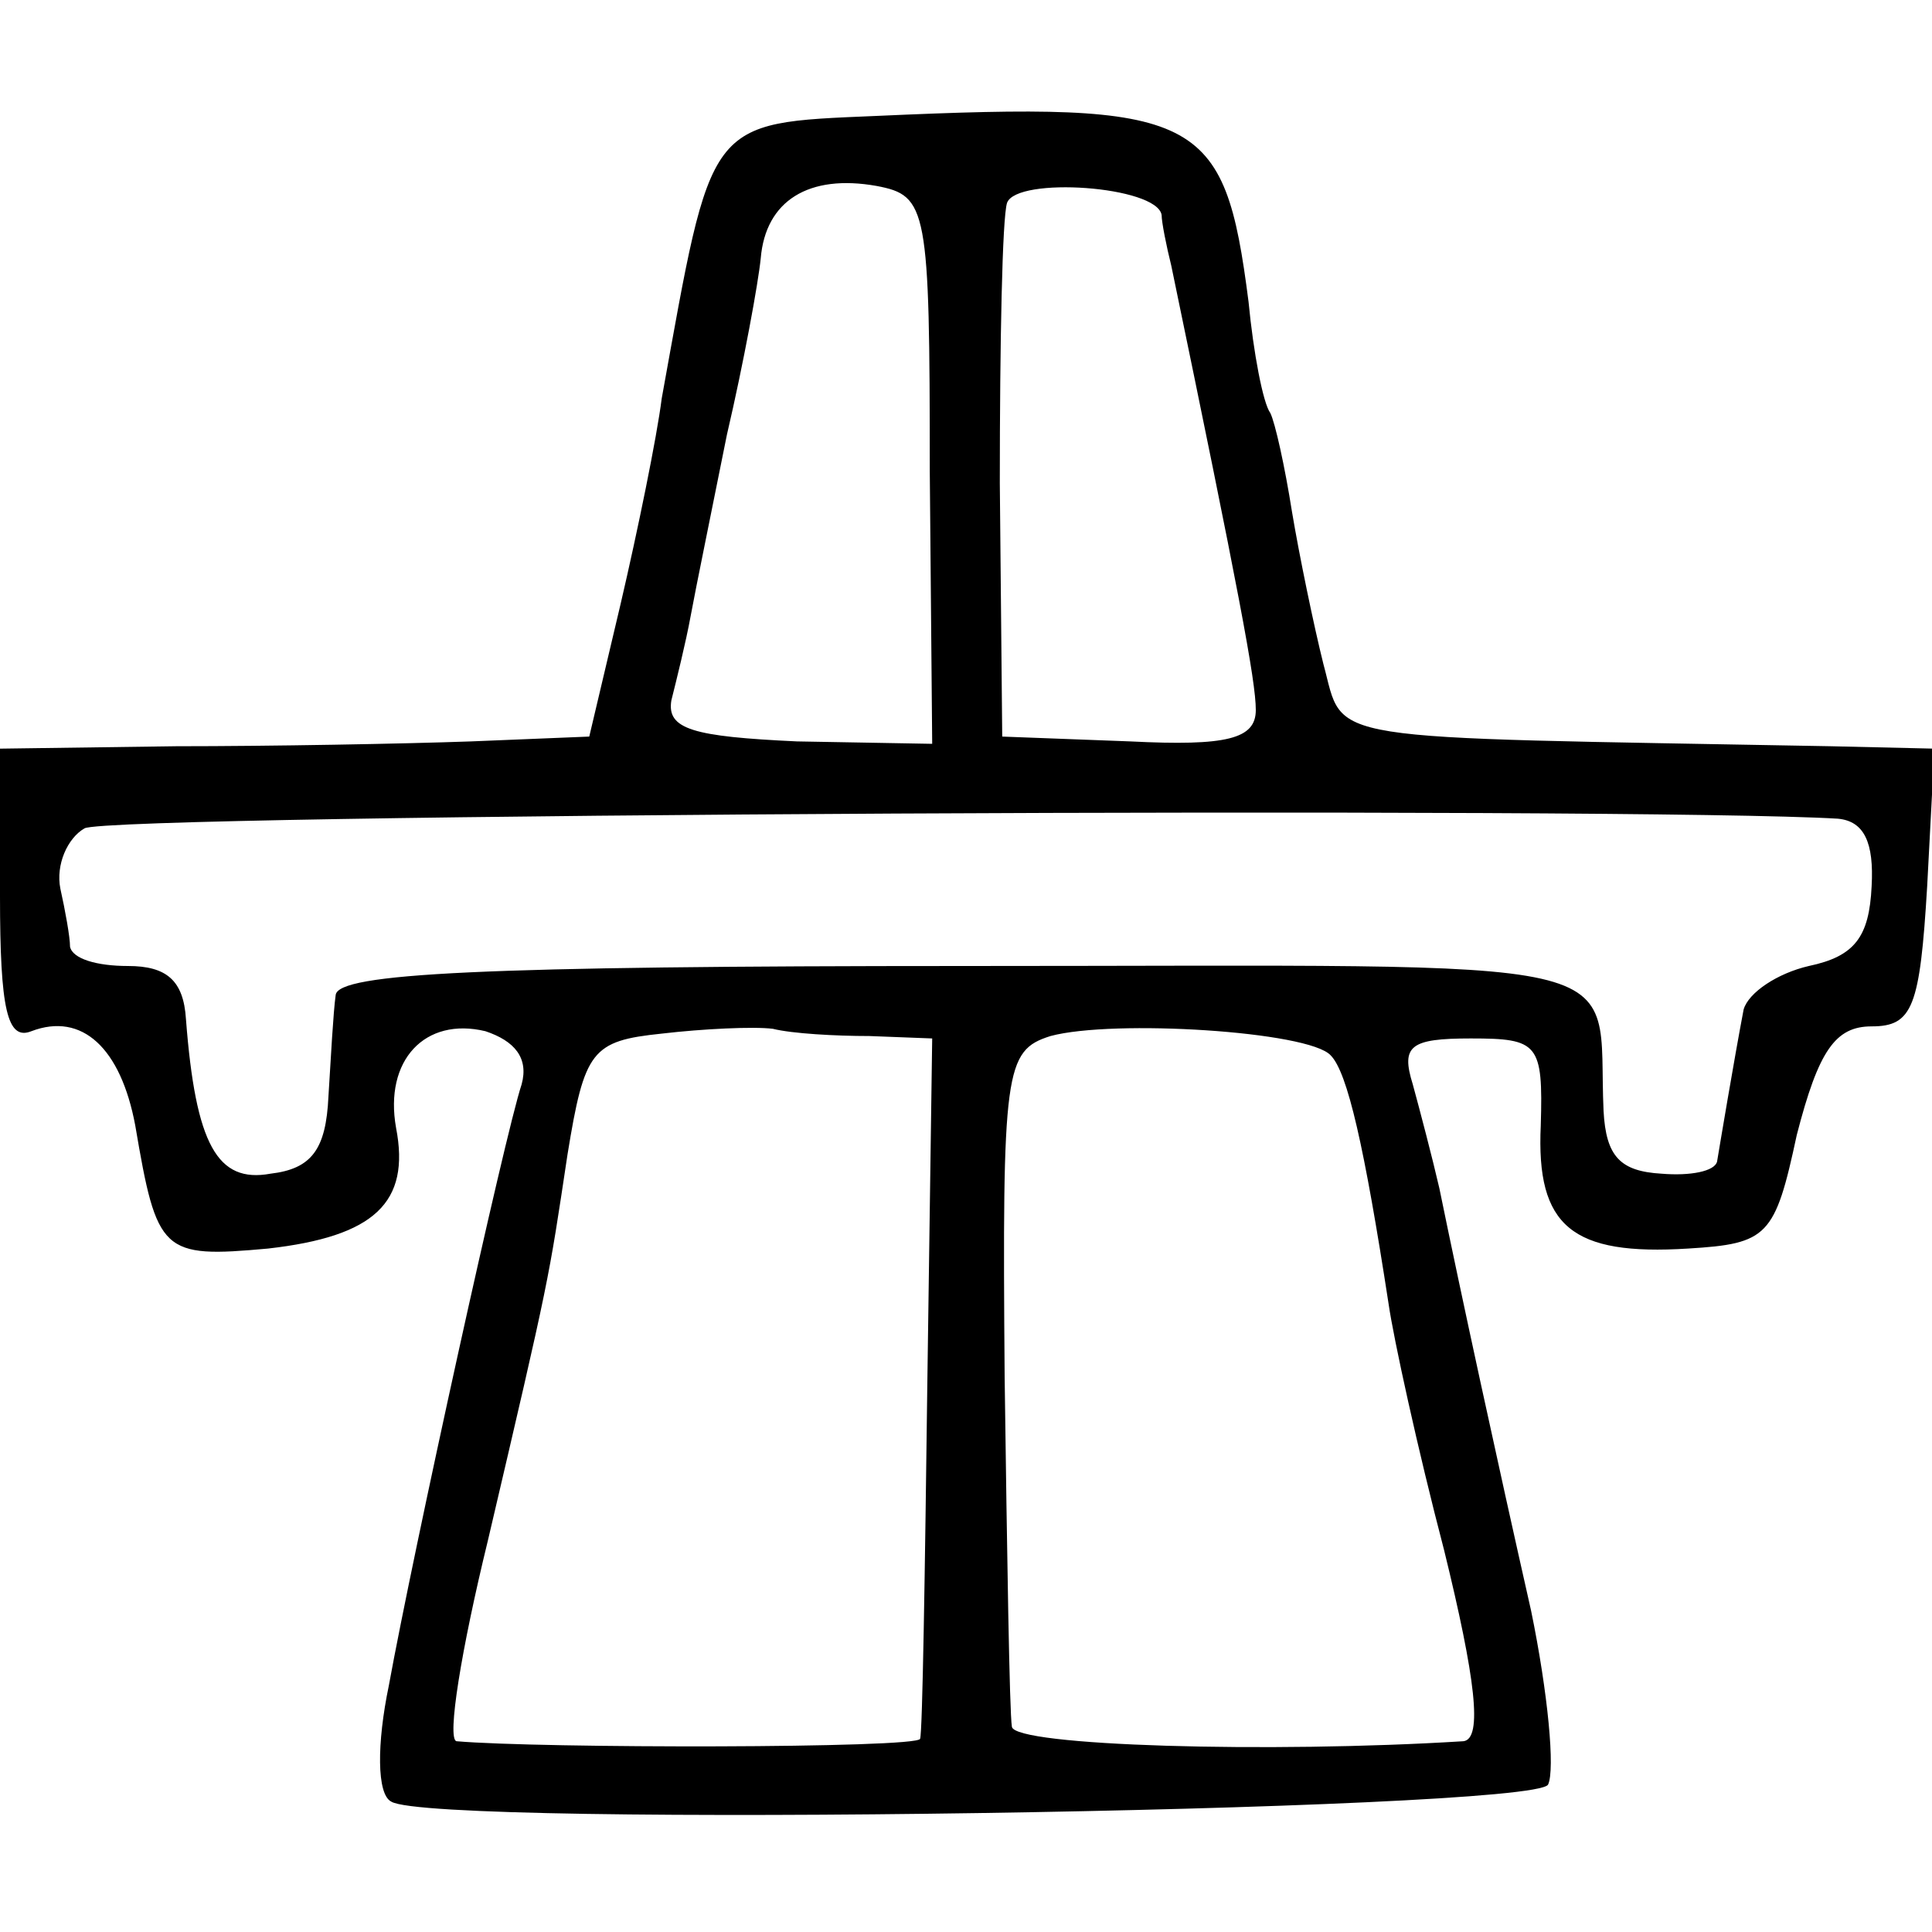 <?xml version="1.0" standalone="no"?>
<!DOCTYPE svg PUBLIC "-//W3C//DTD SVG 20010904//EN"
 "http://www.w3.org/TR/2001/REC-SVG-20010904/DTD/svg10.dtd">
<svg version="1.0" xmlns="http://www.w3.org/2000/svg"
 width="80pt" height="80pt" viewBox="0 0 80 80"
 preserveAspectRatio="xMidYMid meet">
<g transform="translate(0,80) scale(0.1,-0.1)"
fill="#000000" stroke="none">
<path d="M363 752 c-71 -3 -68 -1 -89 -117 -2 -16 -10 -55 -17 -85 l-13 -55
-49 -2 c-28 -1 -83 -2 -122 -2 l-73 -1 0 -61 c0 -47 3 -60 13 -56 21 8 37 -7
43 -39 9 -53 11 -55 55 -51 44 5 59 19 53 50 -5 28 12 46 37 40 12 -4 18 -11
15 -22 -7 -21 -45 -194 -55 -249 -5 -24 -5 -45 1 -48 17 -11 472 -4 479 7 3 6
0 38 -7 72 -14 62 -29 131 -38 175 -3 13 -8 32 -11 43 -5 16 -1 19 24 19 28 0
30 -2 29 -36 -2 -42 13 -54 61 -51 33 2 36 5 45 47 9 35 16 45 31 45 17 0 20
8 23 58 l3 57 -43 1 c-215 4 -201 1 -210 34 -4 16 -10 45 -13 63 -3 19 -7 37
-9 41 -3 4 -7 25 -9 46 -10 78 -20 83 -154 77z m22 -147 l1 -113 -56 1 c-43 2
-54 5 -52 17 2 8 6 24 8 35 2 11 9 45 15 75 7 30 13 63 14 73 2 24 20 35 48
30 21 -4 22 -9 22 -118z m96 106 c0 -3 2 -13 4 -21 28 -135 35 -172 35 -184 0
-12 -12 -15 -52 -13 l-53 2 -1 105 c0 58 1 110 3 116 4 11 62 7 64 -5z m280
-250 c11 -1 15 -10 14 -28 -1 -21 -7 -29 -26 -33 -13 -3 -25 -11 -27 -18 -4
-21 -10 -57 -11 -63 -1 -4 -11 -6 -23 -5 -17 1 -23 7 -24 26 -3 66 22 60 -264
60 -201 0 -260 -3 -261 -12 -1 -7 -2 -26 -3 -42 -1 -22 -7 -30 -24 -32 -22 -4
-31 12 -35 64 -1 16 -8 22 -24 22 -13 0 -23 3 -24 8 0 4 -2 15 -4 24 -2 10 3
21 10 25 10 6 643 9 726 4z m-401 -90 l26 -1 -2 -142 c-1 -79 -2 -145 -3 -148
-1 -4 -158 -4 -192 -1 -4 1 2 38 13 83 26 111 25 107 33 160 7 43 10 47 39 50
17 2 38 3 46 2 8 -2 26 -3 40 -3z m191 -8 c7 -7 14 -38 24 -103 2 -14 12 -60
23 -102 13 -53 16 -78 8 -79 -80 -5 -186 -2 -187 6 -1 6 -2 71 -3 145 -1 127
0 135 19 141 26 7 107 2 116 -8z"/>
</g>
</svg>
